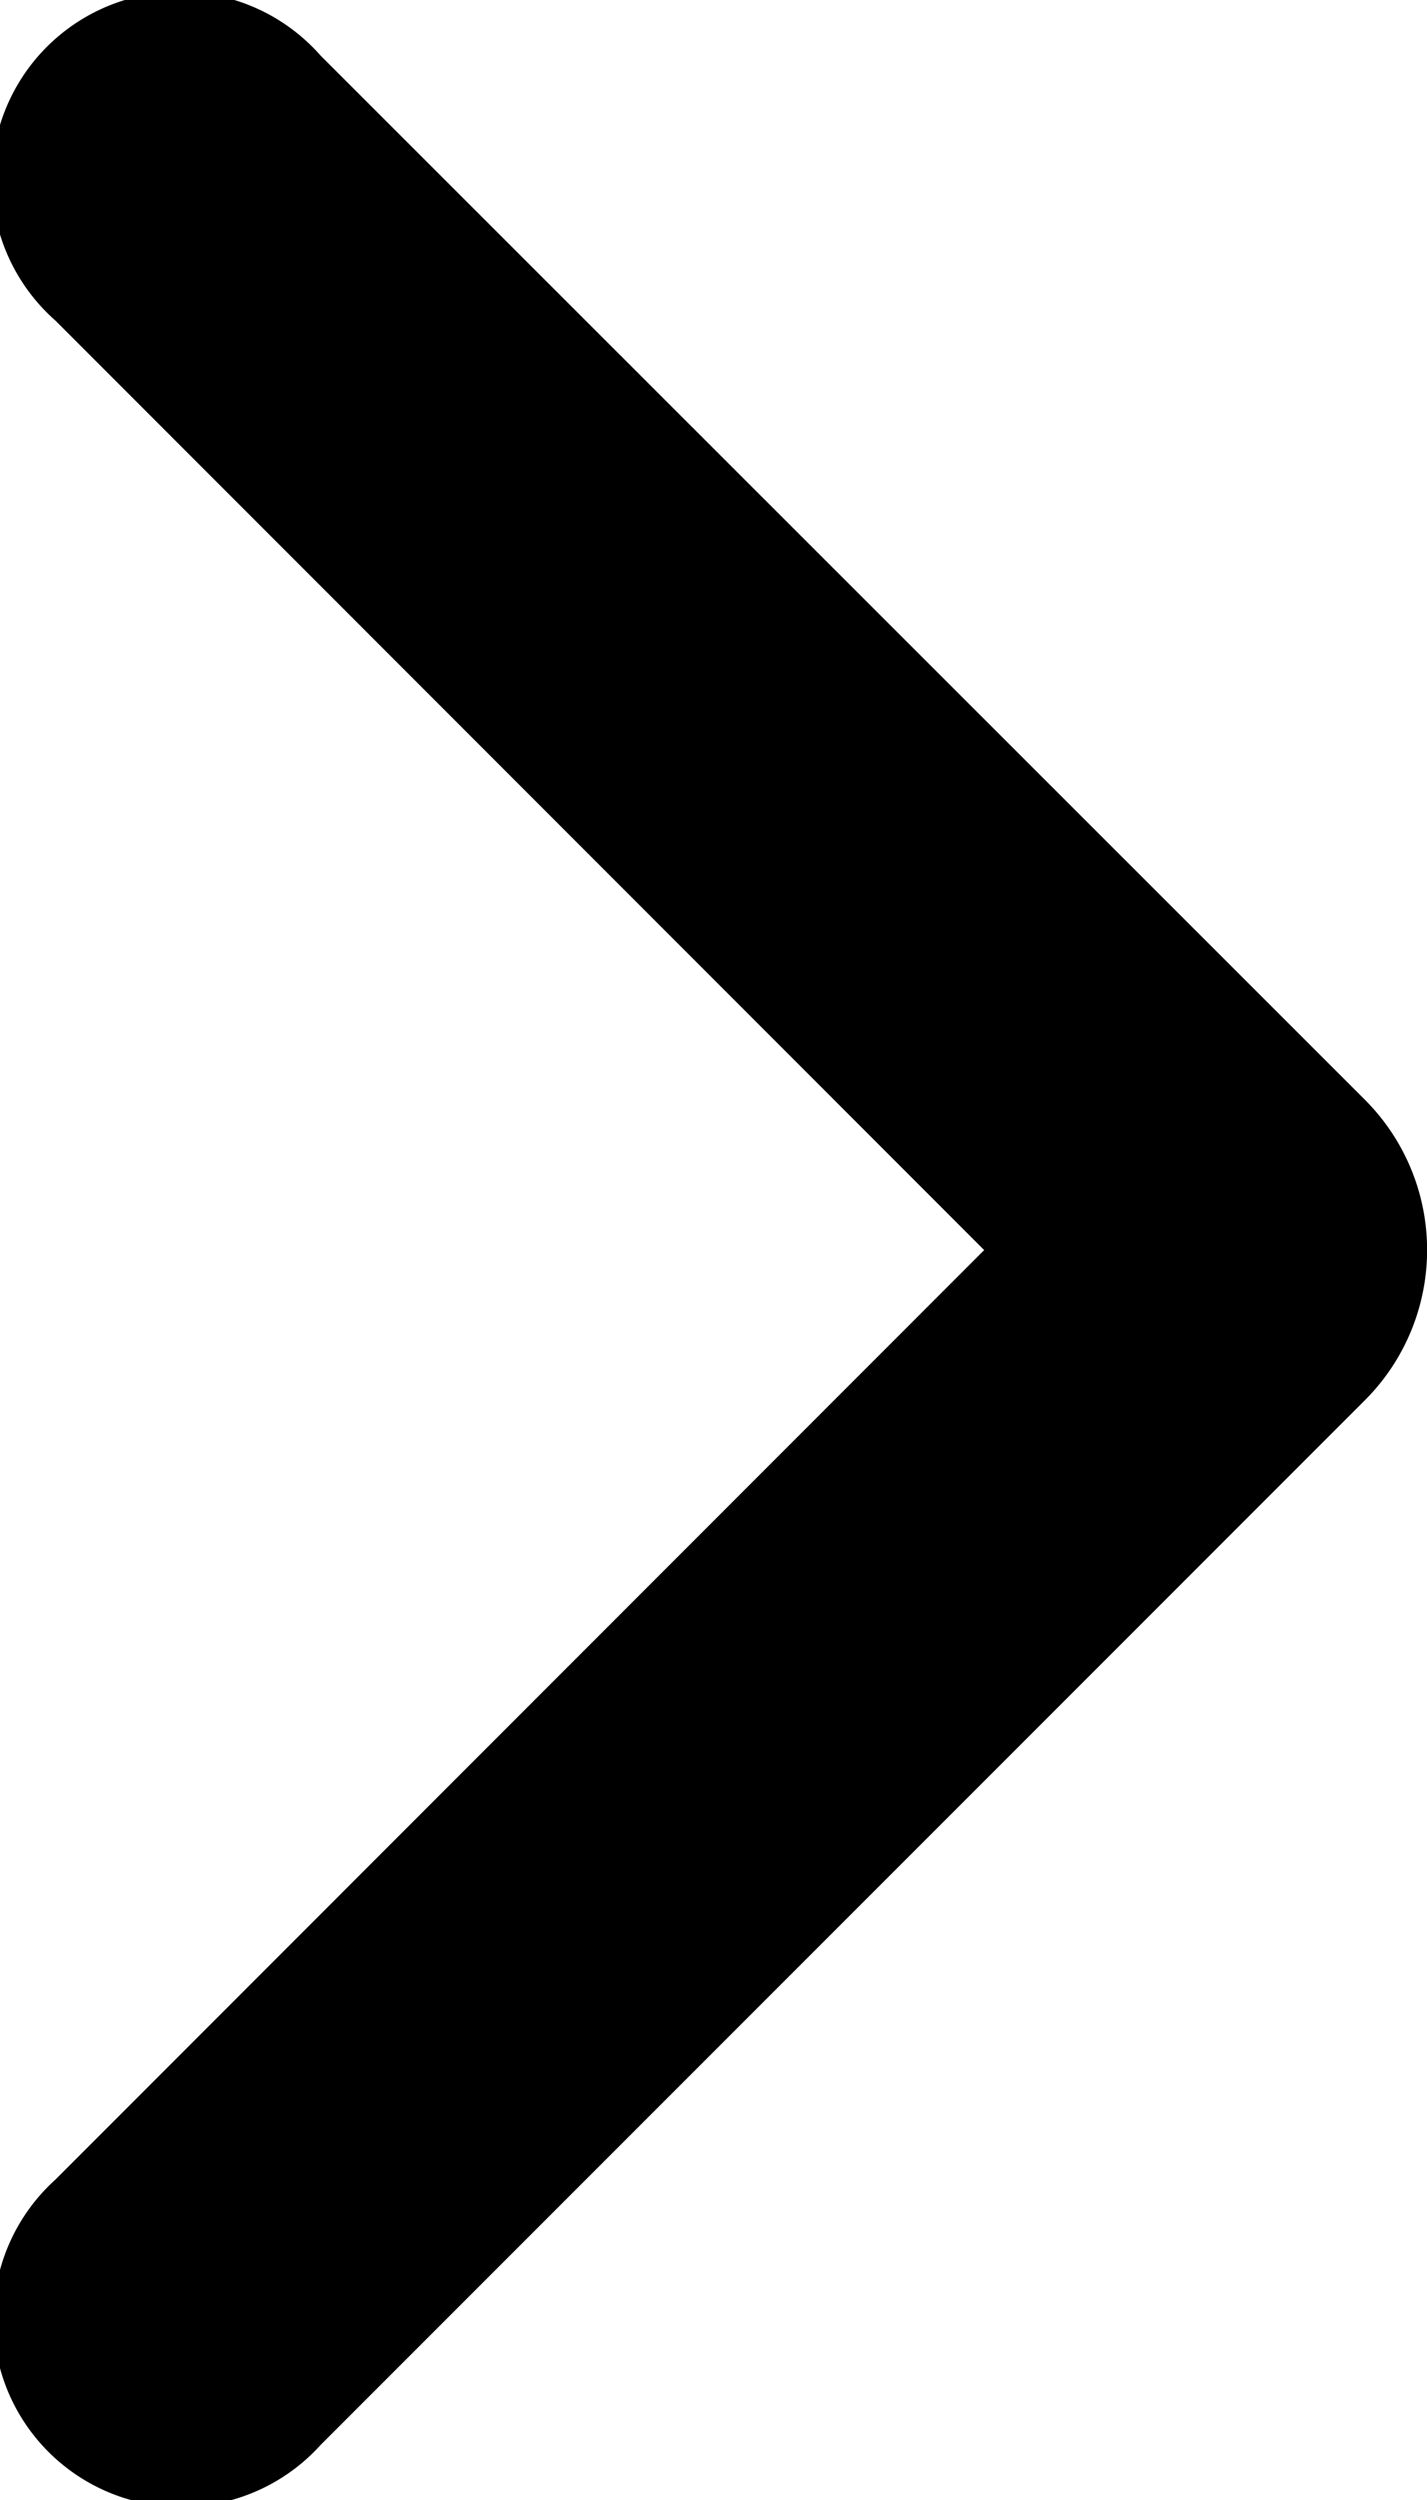 <svg xmlns="http://www.w3.org/2000/svg" width="7.721" height="13.522" viewBox="0 0 7.721 13.522">
  <path id="upArrow" d="M7.385,7.573,1.734,13.224A1.016,1.016,0,1,1,.3,11.788L5.325,6.761.3,1.734A1.016,1.016,0,1,1,1.734.3L7.385,5.948A1.149,1.149,0,0,1,7.385,7.573Z"/>
</svg>
